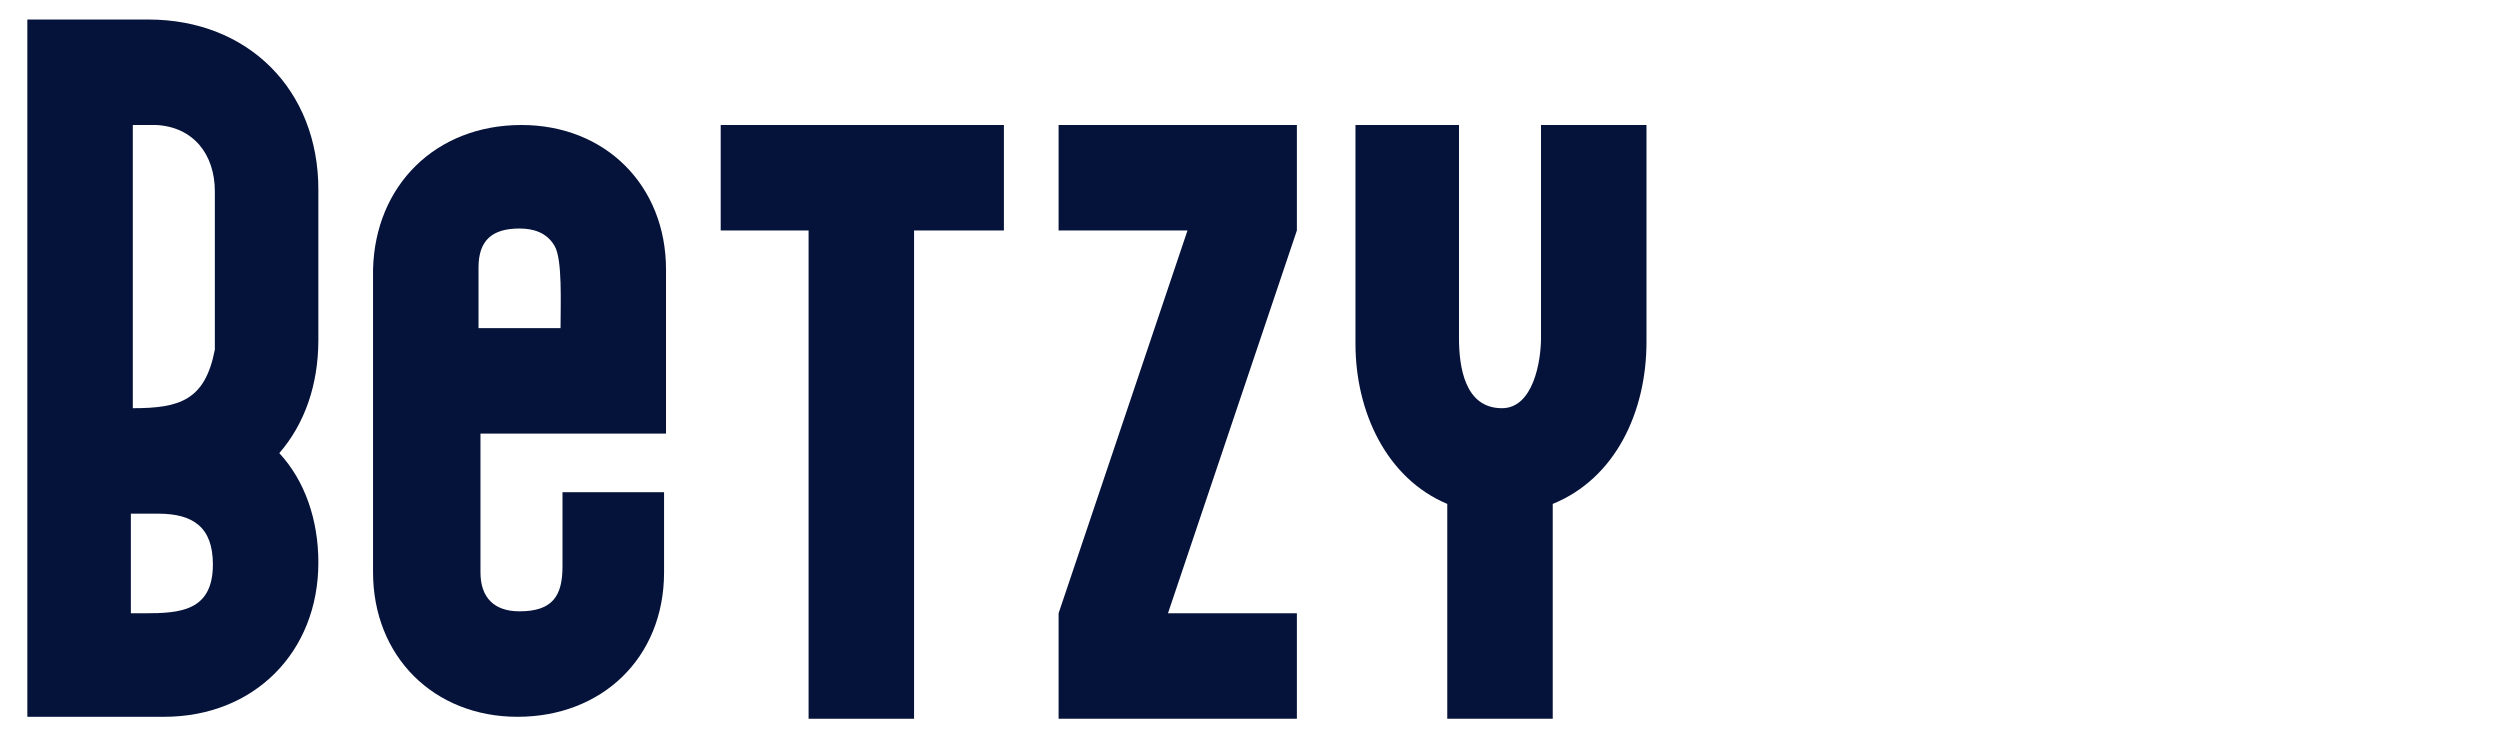 <?xml version="1.0" encoding="utf-8"?>
<!-- Generator: Adobe Illustrator 24.1.2, SVG Export Plug-In . SVG Version: 6.00 Build 0)  -->
<svg version="1.1" id="Logo_white" xmlns="http://www.w3.org/2000/svg" xmlns:xlink="http://www.w3.org/1999/xlink" x="0px" y="0px"
	 viewBox="0 0 128 38" style="enable-background:new 0 0 128 38;" xml:space="preserve">
<style type="text/css">
	.st0{enable-background:new    ;}
	.st1{fill:#051239;}
</style>
<g class="st0">
	<path class="st1" d="M7.6,1c5.1,0,8.7,3.6,8.7,8.7v7.7c0,2.3-0.7,4.3-2,5.8c1.3,1.4,2,3.4,2,5.6c0,4.6-3.3,7.9-7.9,7.9h-7V1H7.6z
		 M6.8,6.4v14.5c2.4,0,3.7-0.4,4.2-3V9.8c0-1.9-1.1-3.3-3-3.4C7.5,6.4,7.1,6.4,6.8,6.4z M7.1,31.4c0.1,0,0.2,0,0.3,0
		c1.8,0,3.5-0.1,3.5-2.5c0-1.9-1-2.6-2.8-2.6c-0.4,0-0.9,0-1.4,0v5.1H7.1z"/>
	<path class="st1" d="M26.7,6.4c4.3,0,7.4,3.1,7.4,7.4v8.4h-9.5v7.1c0,1.3,0.7,2,2,2c1.7,0,2.2-0.8,2.2-2.3c0-1.3,0-2.6,0-3.8H34
		v4.1c0,4.4-3.2,7.4-7.5,7.4c-4.3,0-7.4-3.1-7.4-7.4V13.8C19.2,9.5,22.3,6.4,26.7,6.4z M28.7,16.8c0-1.3,0.1-3.5-0.3-4.2
		c-0.4-0.7-1.1-0.9-1.8-0.9c-1.4,0-2.1,0.6-2.1,2v3.1H28.7z"/>
	<path class="st1" d="M36.9,6.4h14.5v5.4h-4.6v25h-5.4v-25h-4.5V6.4z"/>
	<path class="st1" d="M54.2,11.7V6.4h12.2v5.4l-6.6,19.6h6.6v5.4H54.2v-5.4h0h0l6.6-19.6H54.2z"/>
	<path class="st1" d="M69.3,6.4h5.4c0,5.4,0,5.5,0,10.9c0,1.5,0.3,3.6,2.2,3.6c1.6,0,2-2.4,2-3.6c0-5.4,0-5.5,0-10.9h5.4v11.1
		c0,3.6-1.6,7-4.8,8.3v11h-5.4v-11c-3.1-1.3-4.7-4.7-4.7-8.2V6.4z"/>
</g>
</svg>
